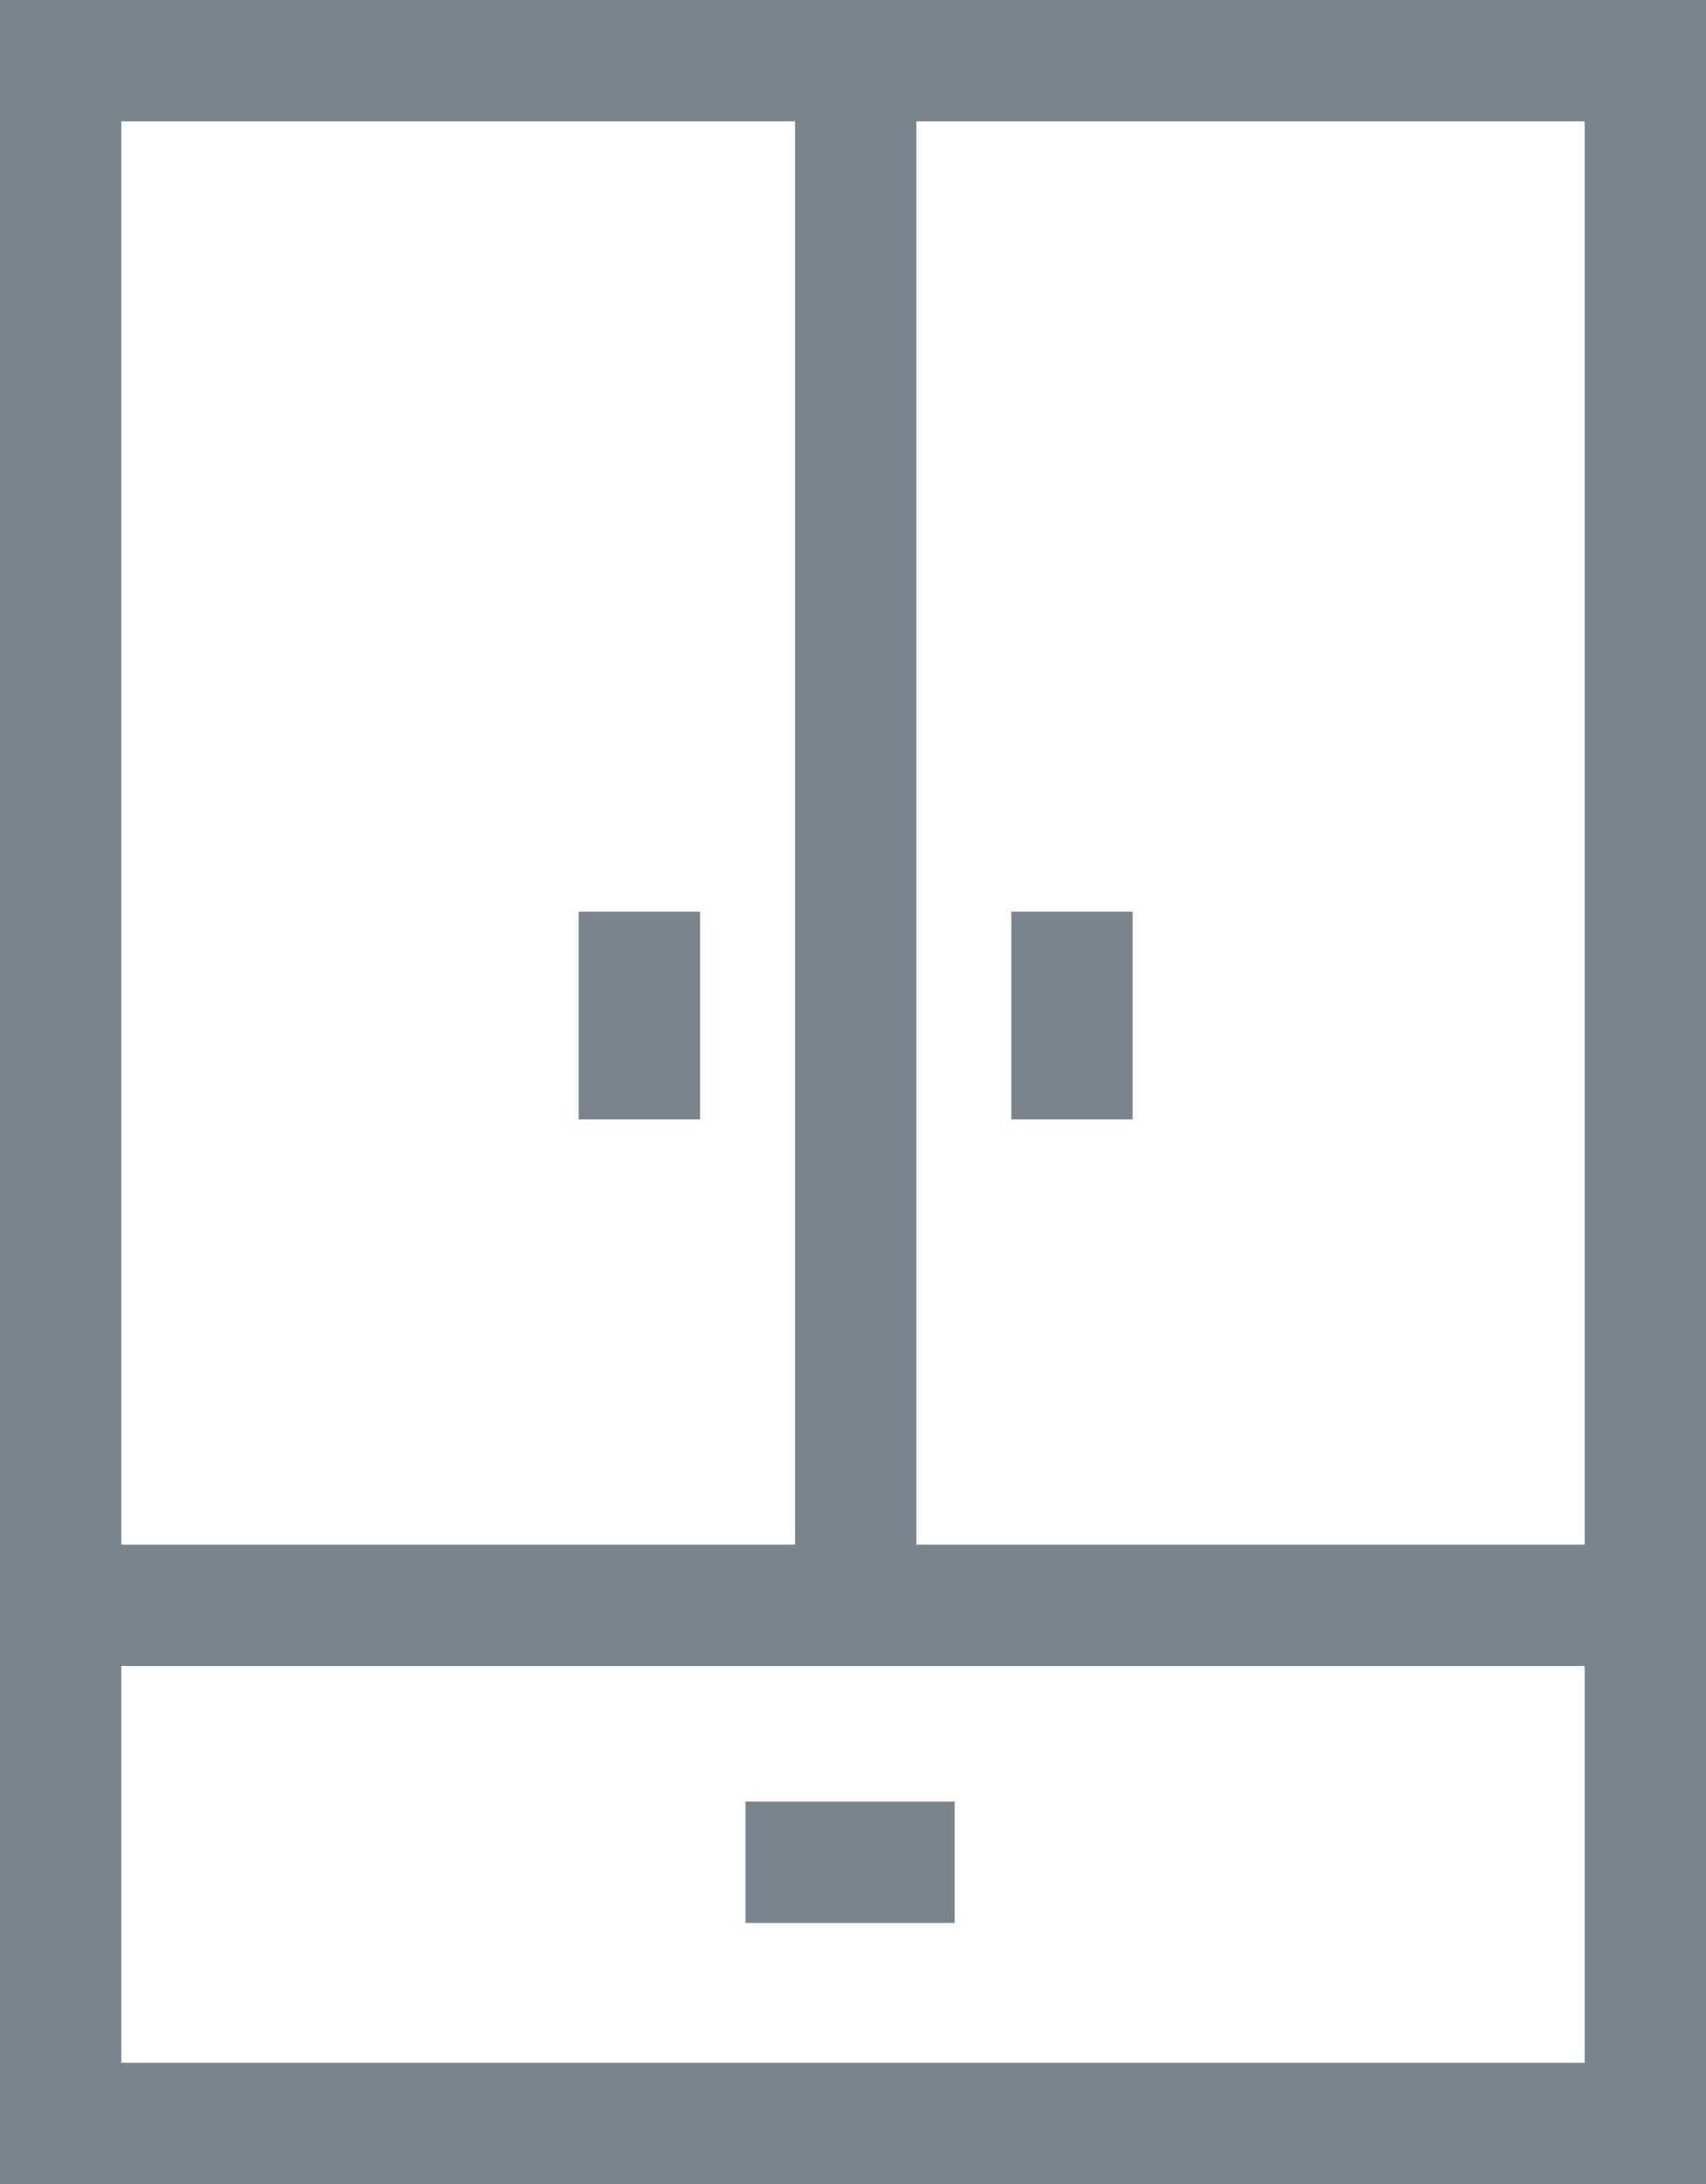 <?xml version="1.0" encoding="utf-8"?>
<!-- Generator: Adobe Illustrator 23.0.2, SVG Export Plug-In . SVG Version: 6.00 Build 0)  -->
<svg version="1.1" id="Layer_1" xmlns="http://www.w3.org/2000/svg" xmlns:xlink="http://www.w3.org/1999/xlink" x="0px" y="0px"
	 viewBox="0 0 28.124 36" style="enable-background:new 0 0 28.124 36;" xml:space="preserve">
<style type="text/css">
	.st0{fill:#78848E;}
</style>
<g>
	<g>
		<path class="st0" d="M28.124,36H0V0h28.124V36z M2,34h24.124v-6.54H2V34z M15.107,25.46h11.017V2
			H15.107V25.46z M2,25.46h11.107V2H2V25.46z M15.737,31.695h-3.448v-2h3.448V31.695z
			 M18.672,18.451h-2v-3.424h2V18.451z M11.541,18.451h-2v-3.424h2V18.451z"/>
	</g>
</g>
</svg>
